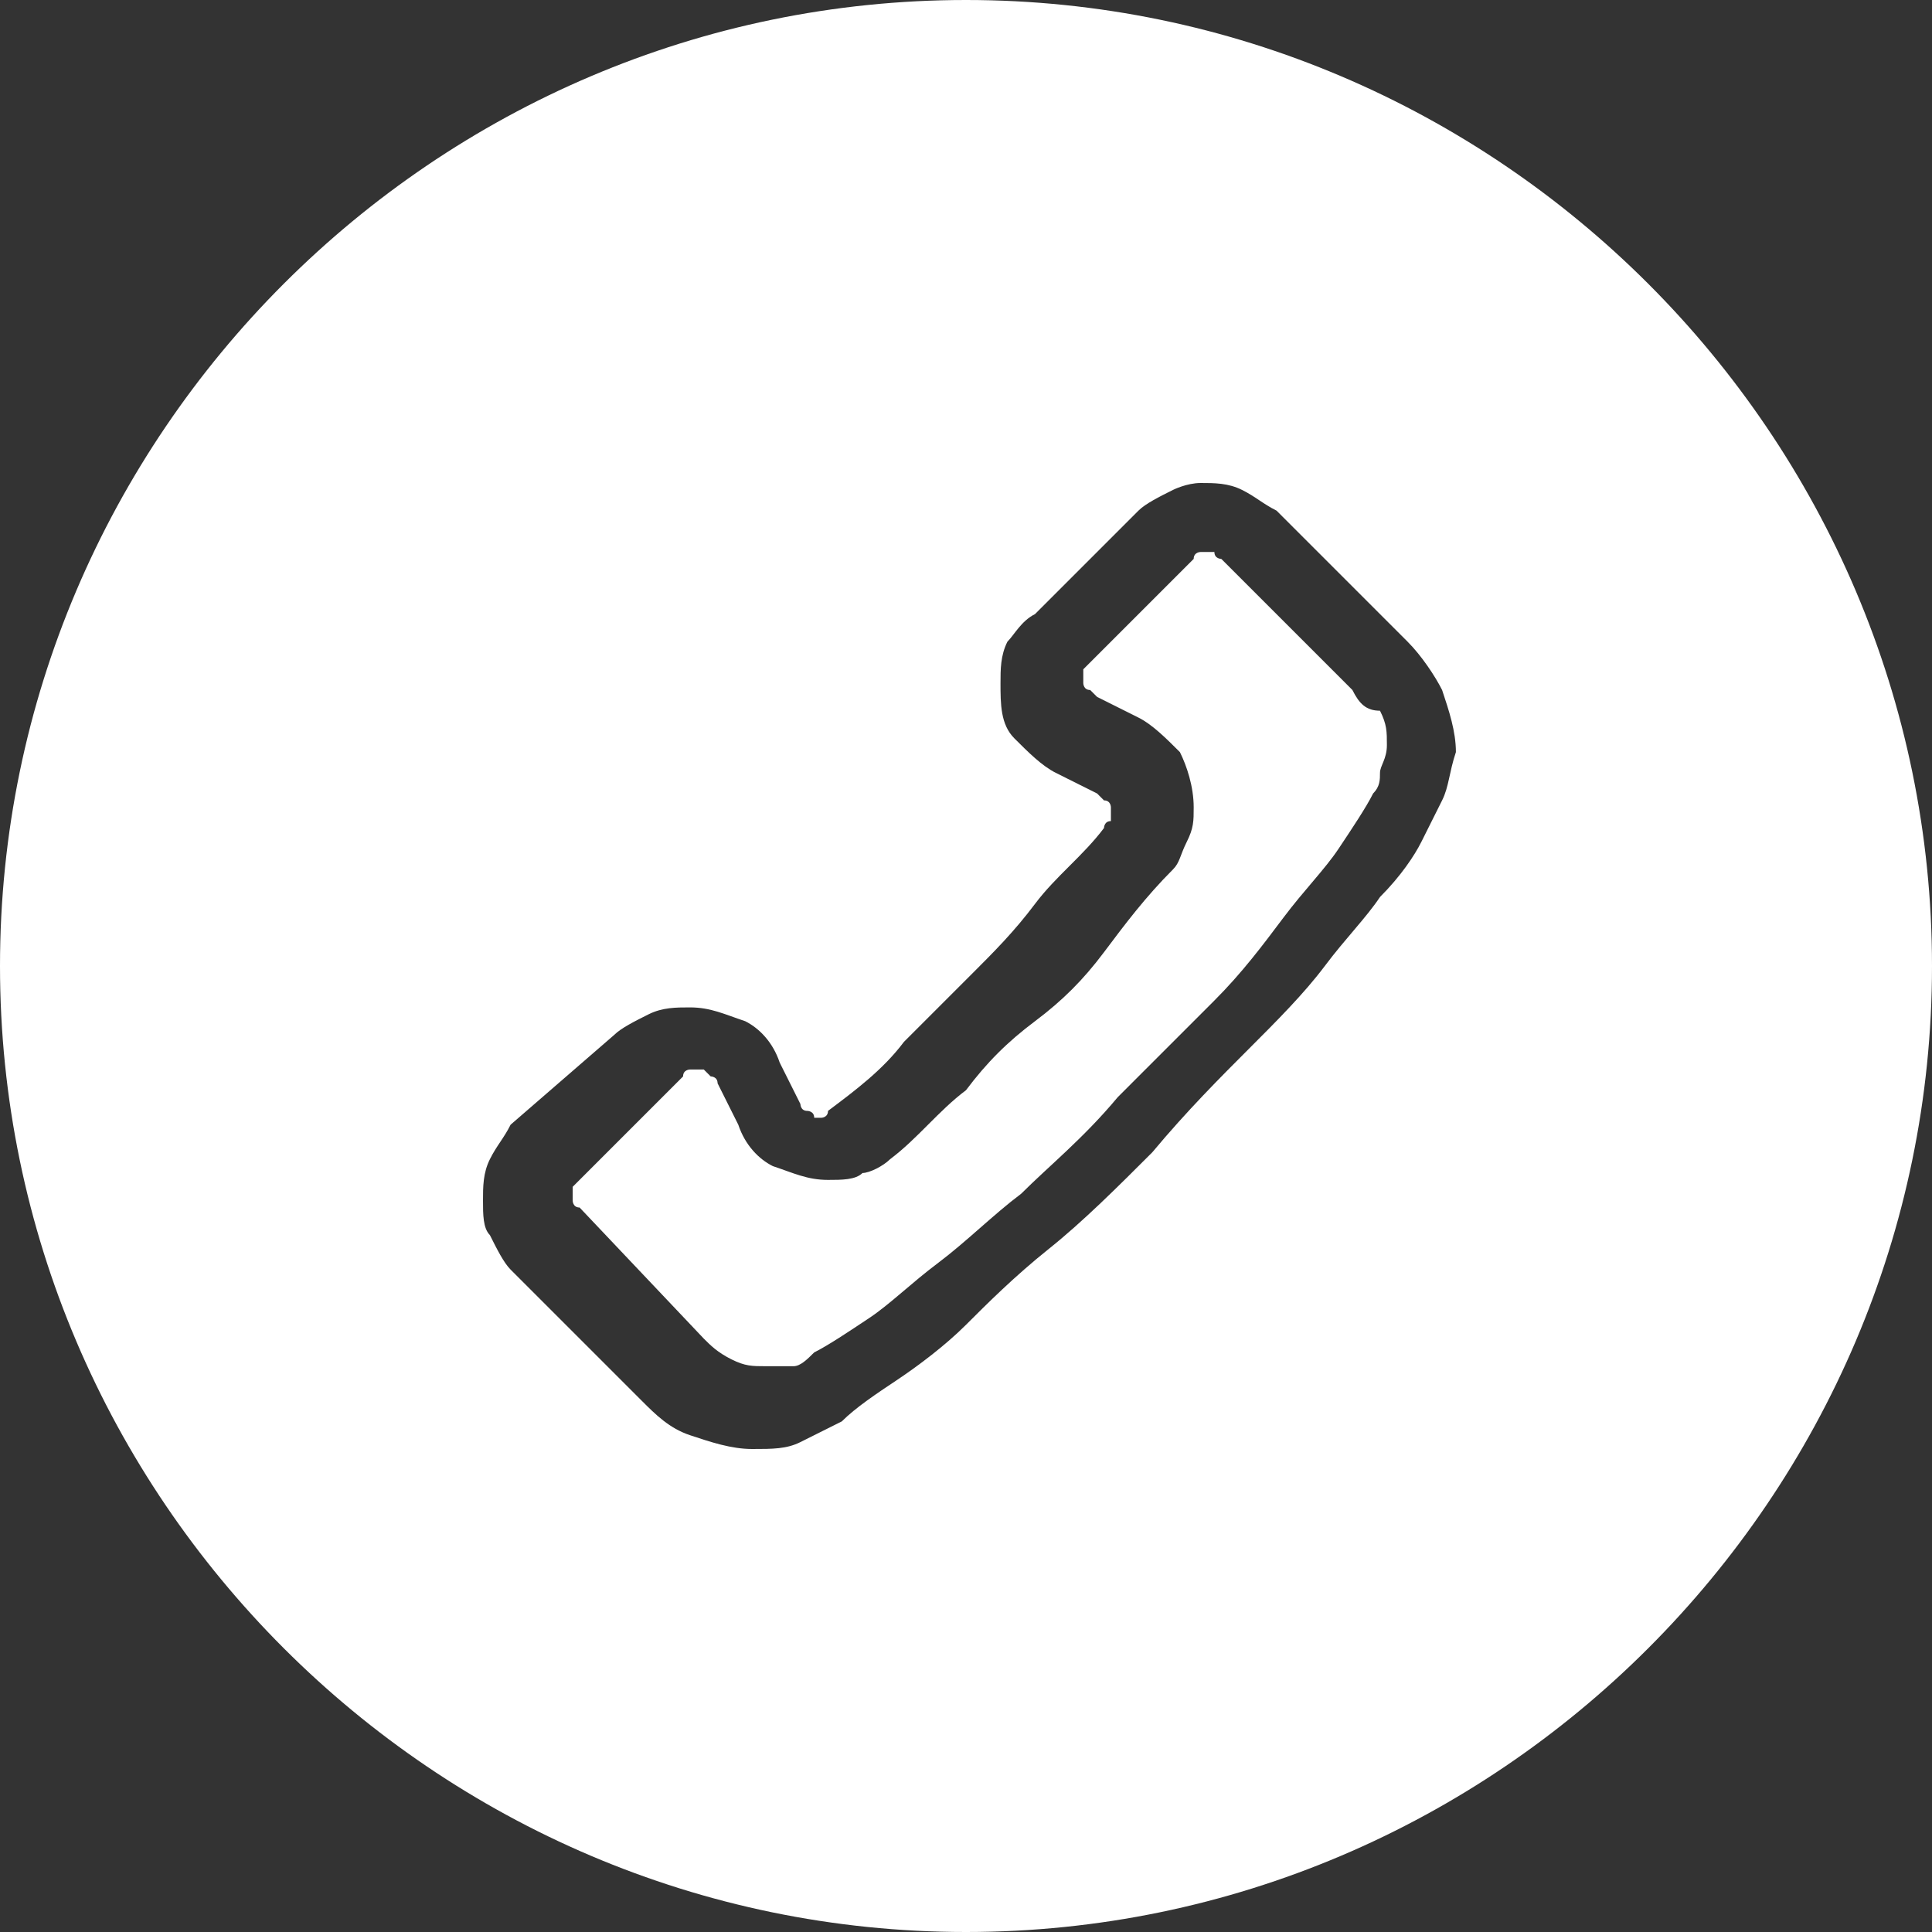 <?xml version="1.0" encoding="UTF-8"?> <svg xmlns="http://www.w3.org/2000/svg" xmlns:xlink="http://www.w3.org/1999/xlink" version="1.1" id="svg-4982" x="0px" y="0px" viewBox="0 0 28 28" style="enable-background:new 0 0 28 28;" xml:space="preserve"><rect x="0" y="0" width="28" height="28" fill="#333333" stroke="none"/> <style type="text/css"> .st0{fill:#FFFFFF;} </style> <g> <path class="st0" d="M19.6,10l-1.9-1.9c0,0-0.1,0-0.1-0.1c0,0-0.1,0-0.1,0c-0.1,0-0.1,0-0.1,0c0,0-0.1,0-0.1,0.1l-1.5,1.5 c0,0-0.1,0.1-0.1,0.1c0,0,0,0.1,0,0.1v0.1c0,0,0,0.1,0.1,0.1c0,0,0.1,0.1,0.1,0.1l0.6,0.3c0.2,0.1,0.4,0.3,0.6,0.5 c0.1,0.2,0.2,0.5,0.2,0.8c0,0.2,0,0.3-0.1,0.5c-0.1,0.2-0.1,0.3-0.2,0.4c-0.4,0.4-0.7,0.8-1,1.2c-0.3,0.4-0.6,0.7-1,1s-0.7,0.6-1,1 c-0.4,0.3-0.7,0.7-1.1,1c-0.1,0.1-0.3,0.2-0.4,0.2c-0.1,0.1-0.3,0.1-0.5,0.1c-0.3,0-0.5-0.1-0.8-0.2c-0.2-0.1-0.4-0.3-0.5-0.6v0 l-0.3-0.6c0-0.1-0.1-0.1-0.1-0.1c0,0-0.1-0.1-0.1-0.1h0l-0.1,0l0,0c0,0-0.1,0-0.1,0c0,0-0.1,0-0.1,0.1l-1.5,1.5 c0,0-0.1,0.1-0.1,0.1s0,0.1,0,0.1s0,0.1,0,0.1s0,0.1,0.1,0.1l1.8,1.9c0.1,0.1,0.2,0.2,0.4,0.3c0.2,0.1,0.3,0.1,0.5,0.1 c0.1,0,0.2,0,0.4,0c0.1,0,0.2-0.1,0.3-0.2c0.2-0.1,0.5-0.3,0.8-0.5c0.3-0.2,0.6-0.5,1-0.8c0.4-0.3,0.8-0.7,1.2-1 c0.4-0.4,0.9-0.8,1.4-1.4c0.5-0.5,1-1,1.4-1.4c0.4-0.4,0.7-0.8,1-1.2c0.3-0.4,0.6-0.7,0.8-1c0.2-0.3,0.4-0.6,0.5-0.8 c0.1-0.1,0.1-0.2,0.1-0.3c0-0.1,0.1-0.2,0.1-0.4c0-0.2,0-0.3-0.1-0.5C19.8,10.3,19.7,10.2,19.6,10z"></path> <path class="st0" d="M14,0C6.3,0,0,6.3,0,14s6.3,14,14,14s14-6.3,14-14S21.7,0,14,0z M20.9,11.6c-0.1,0.2-0.2,0.4-0.3,0.6v0 c-0.1,0.2-0.3,0.5-0.6,0.8c-0.2,0.3-0.5,0.6-0.8,1c-0.3,0.4-0.7,0.8-1.1,1.2c-0.4,0.4-0.9,0.9-1.4,1.5c-0.5,0.5-1,1-1.5,1.4 c-0.5,0.4-0.9,0.8-1.2,1.1s-0.7,0.6-1,0.8c-0.3,0.2-0.6,0.4-0.8,0.6c-0.2,0.1-0.4,0.2-0.6,0.3C11.4,21,11.2,21,10.9,21l0,0h0 c-0.3,0-0.6-0.1-0.9-0.2c-0.3-0.1-0.5-0.3-0.7-0.5l-1.9-1.9c-0.1-0.1-0.2-0.3-0.3-0.5C7,17.8,7,17.6,7,17.4s0-0.4,0.1-0.6 c0.1-0.2,0.2-0.3,0.3-0.5L8.9,15c0.1-0.1,0.3-0.2,0.5-0.3c0.2-0.1,0.4-0.1,0.6-0.1c0.3,0,0.5,0.1,0.8,0.2c0.2,0.1,0.4,0.3,0.5,0.6 v0l0.3,0.6c0,0,0,0.1,0.1,0.1c0,0,0.1,0,0.1,0.1c0,0,0,0,0,0h0c0,0,0.1,0,0.1,0c0,0,0.1,0,0.1-0.1c0.4-0.3,0.8-0.6,1.1-1 c0.3-0.3,0.7-0.7,1-1s0.6-0.6,0.9-1s0.7-0.7,1-1.1c0,0,0-0.1,0.1-0.1c0,0,0-0.1,0-0.1v-0.1c0,0,0-0.1-0.1-0.1c0,0-0.1-0.1-0.1-0.1 h0l-0.6-0.3c-0.2-0.1-0.4-0.3-0.6-0.5s-0.2-0.5-0.2-0.8c0-0.2,0-0.4,0.1-0.6C14.7,9.2,14.8,9,15,8.9l1.5-1.5 c0.1-0.1,0.3-0.2,0.5-0.3C17,7.1,17.2,7,17.4,7s0.4,0,0.6,0.1c0.2,0.1,0.3,0.2,0.5,0.3l1.9,1.9c0.2,0.2,0.4,0.5,0.5,0.7 c0.1,0.3,0.2,0.6,0.2,0.9C21,11.2,21,11.4,20.9,11.6z"></path> </g> </svg> 